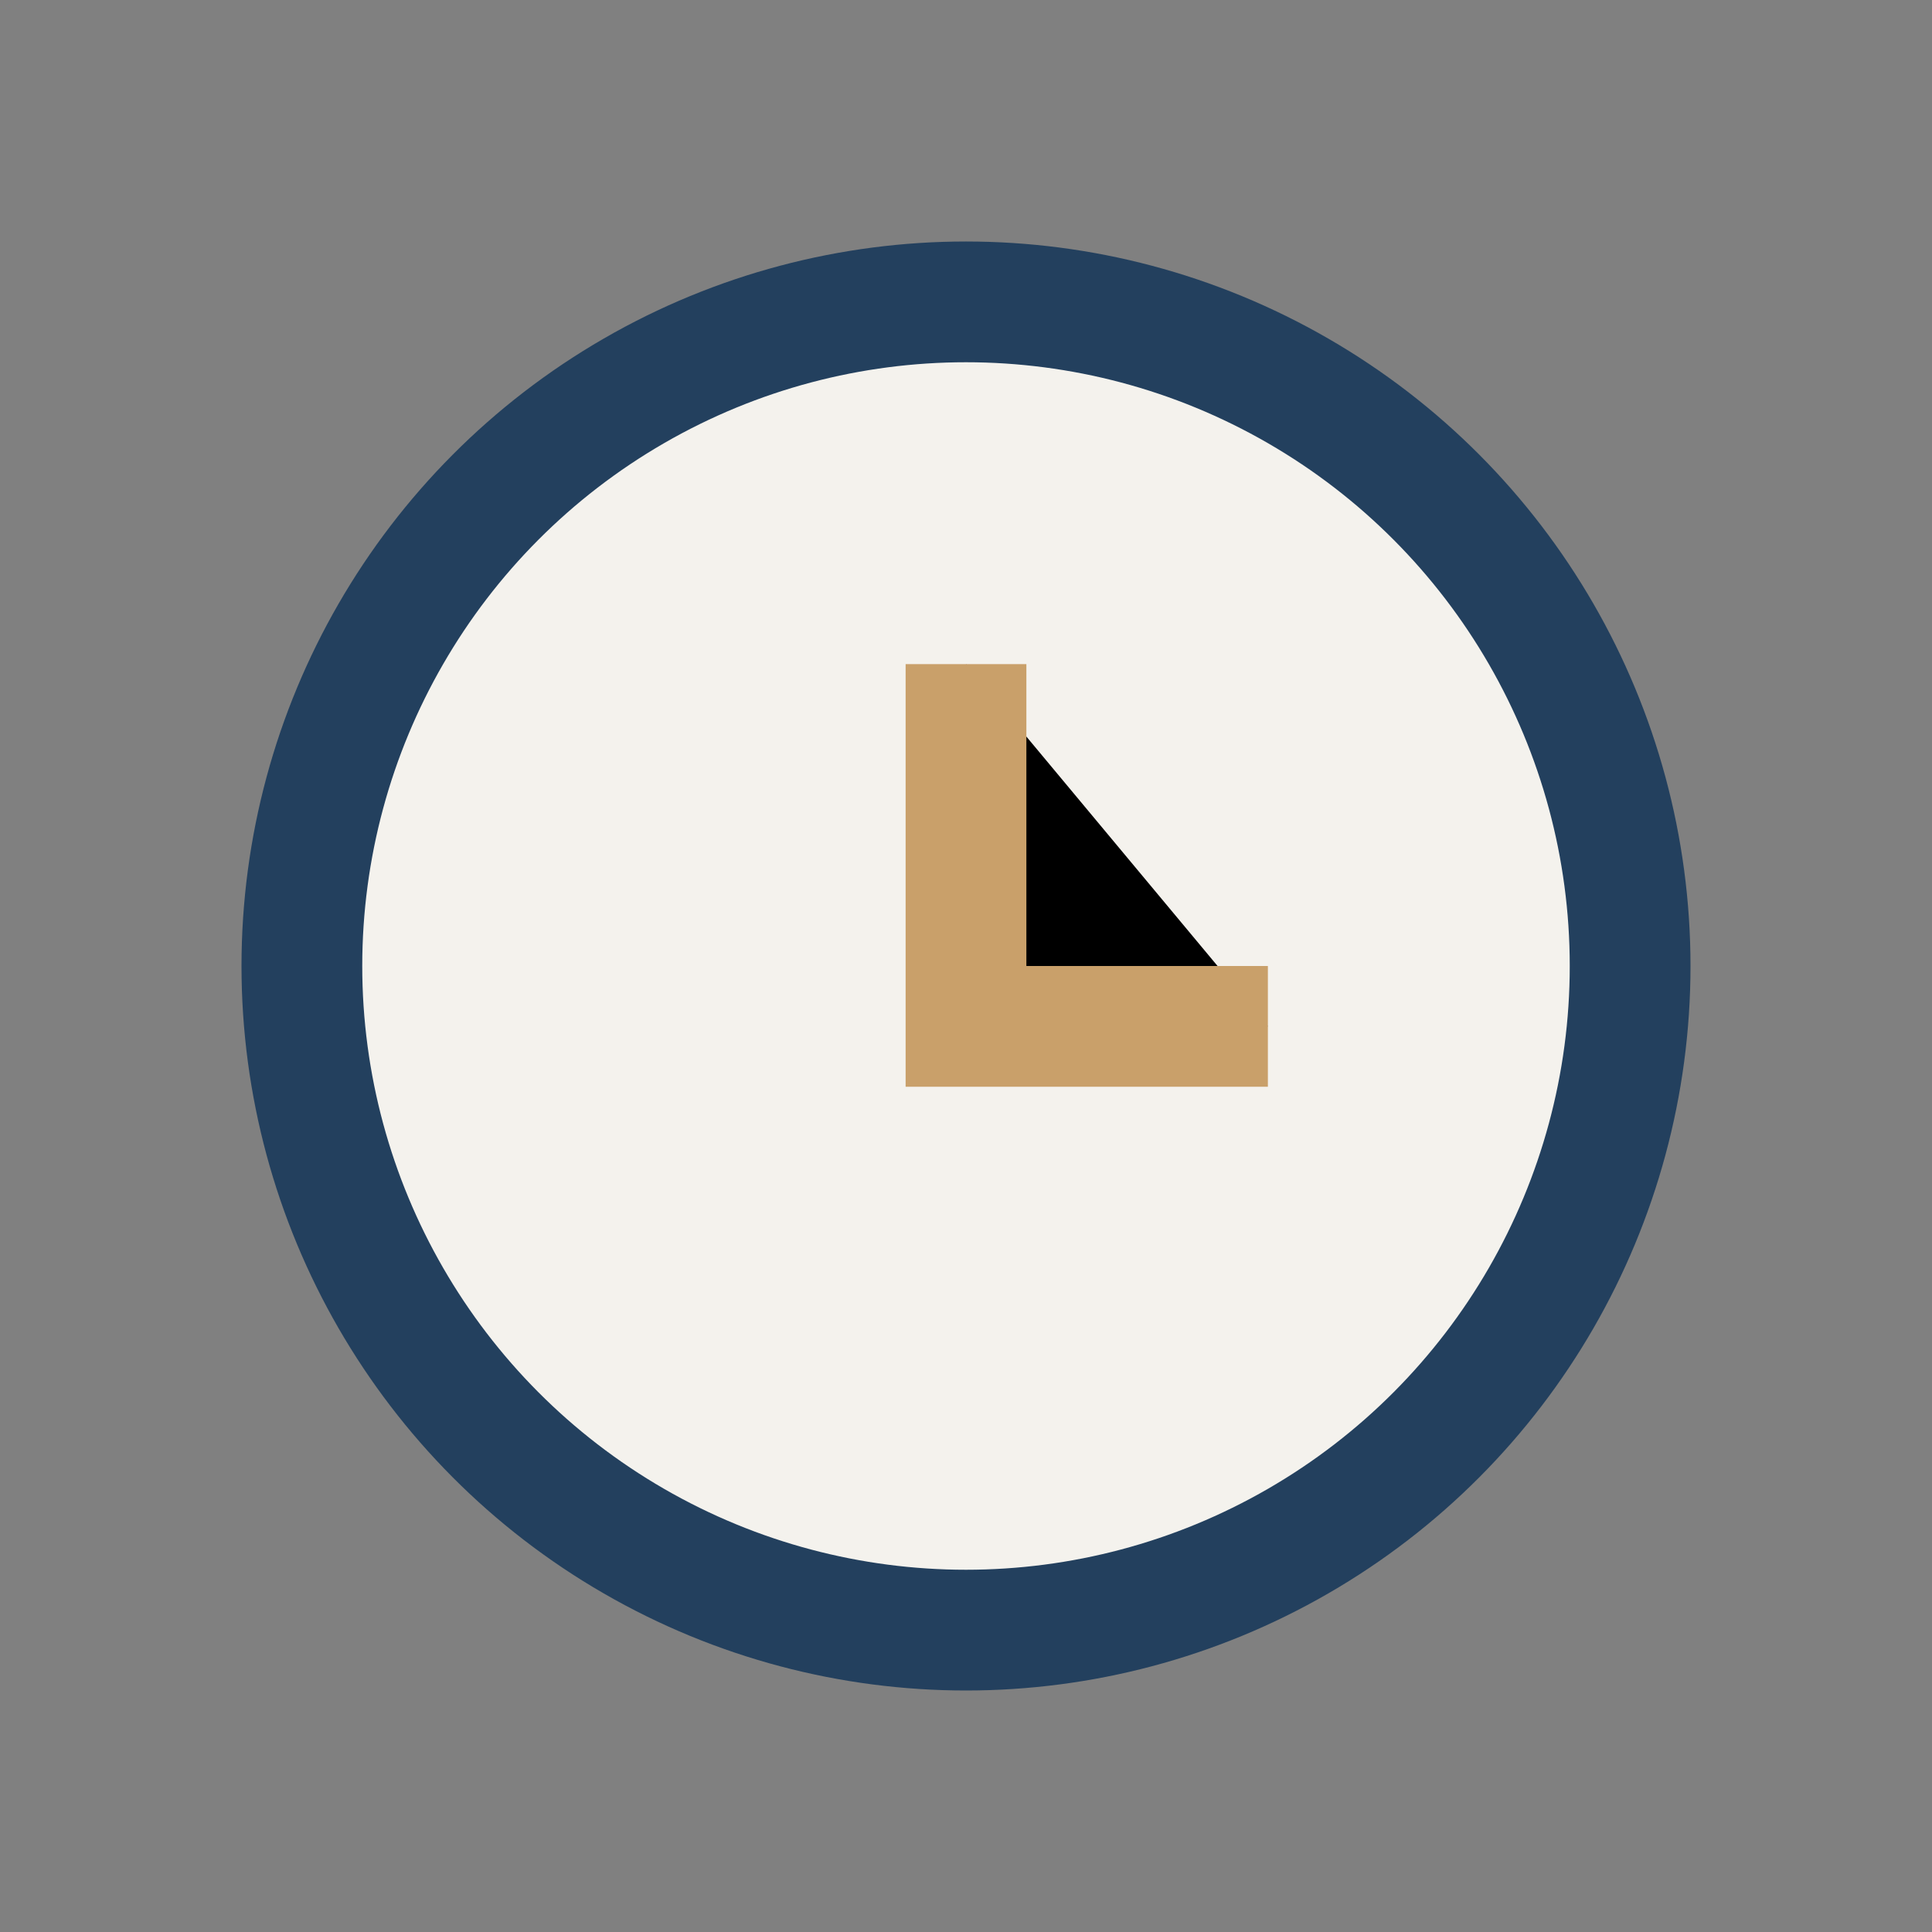 <?xml version="1.0" encoding="UTF-8"?>
<svg xmlns="http://www.w3.org/2000/svg" width="32" height="32" viewBox="0 0 32 32"><rect x="0" y="0" width="32" height="32" fill="#808080" stroke="none"/><circle cx="16" cy="16" r="11" fill="#F4F2ED" stroke="#23405E" stroke-width="2"/><path d="M16 11v6h5" stroke="#C9A06A" stroke-width="2"/></svg>